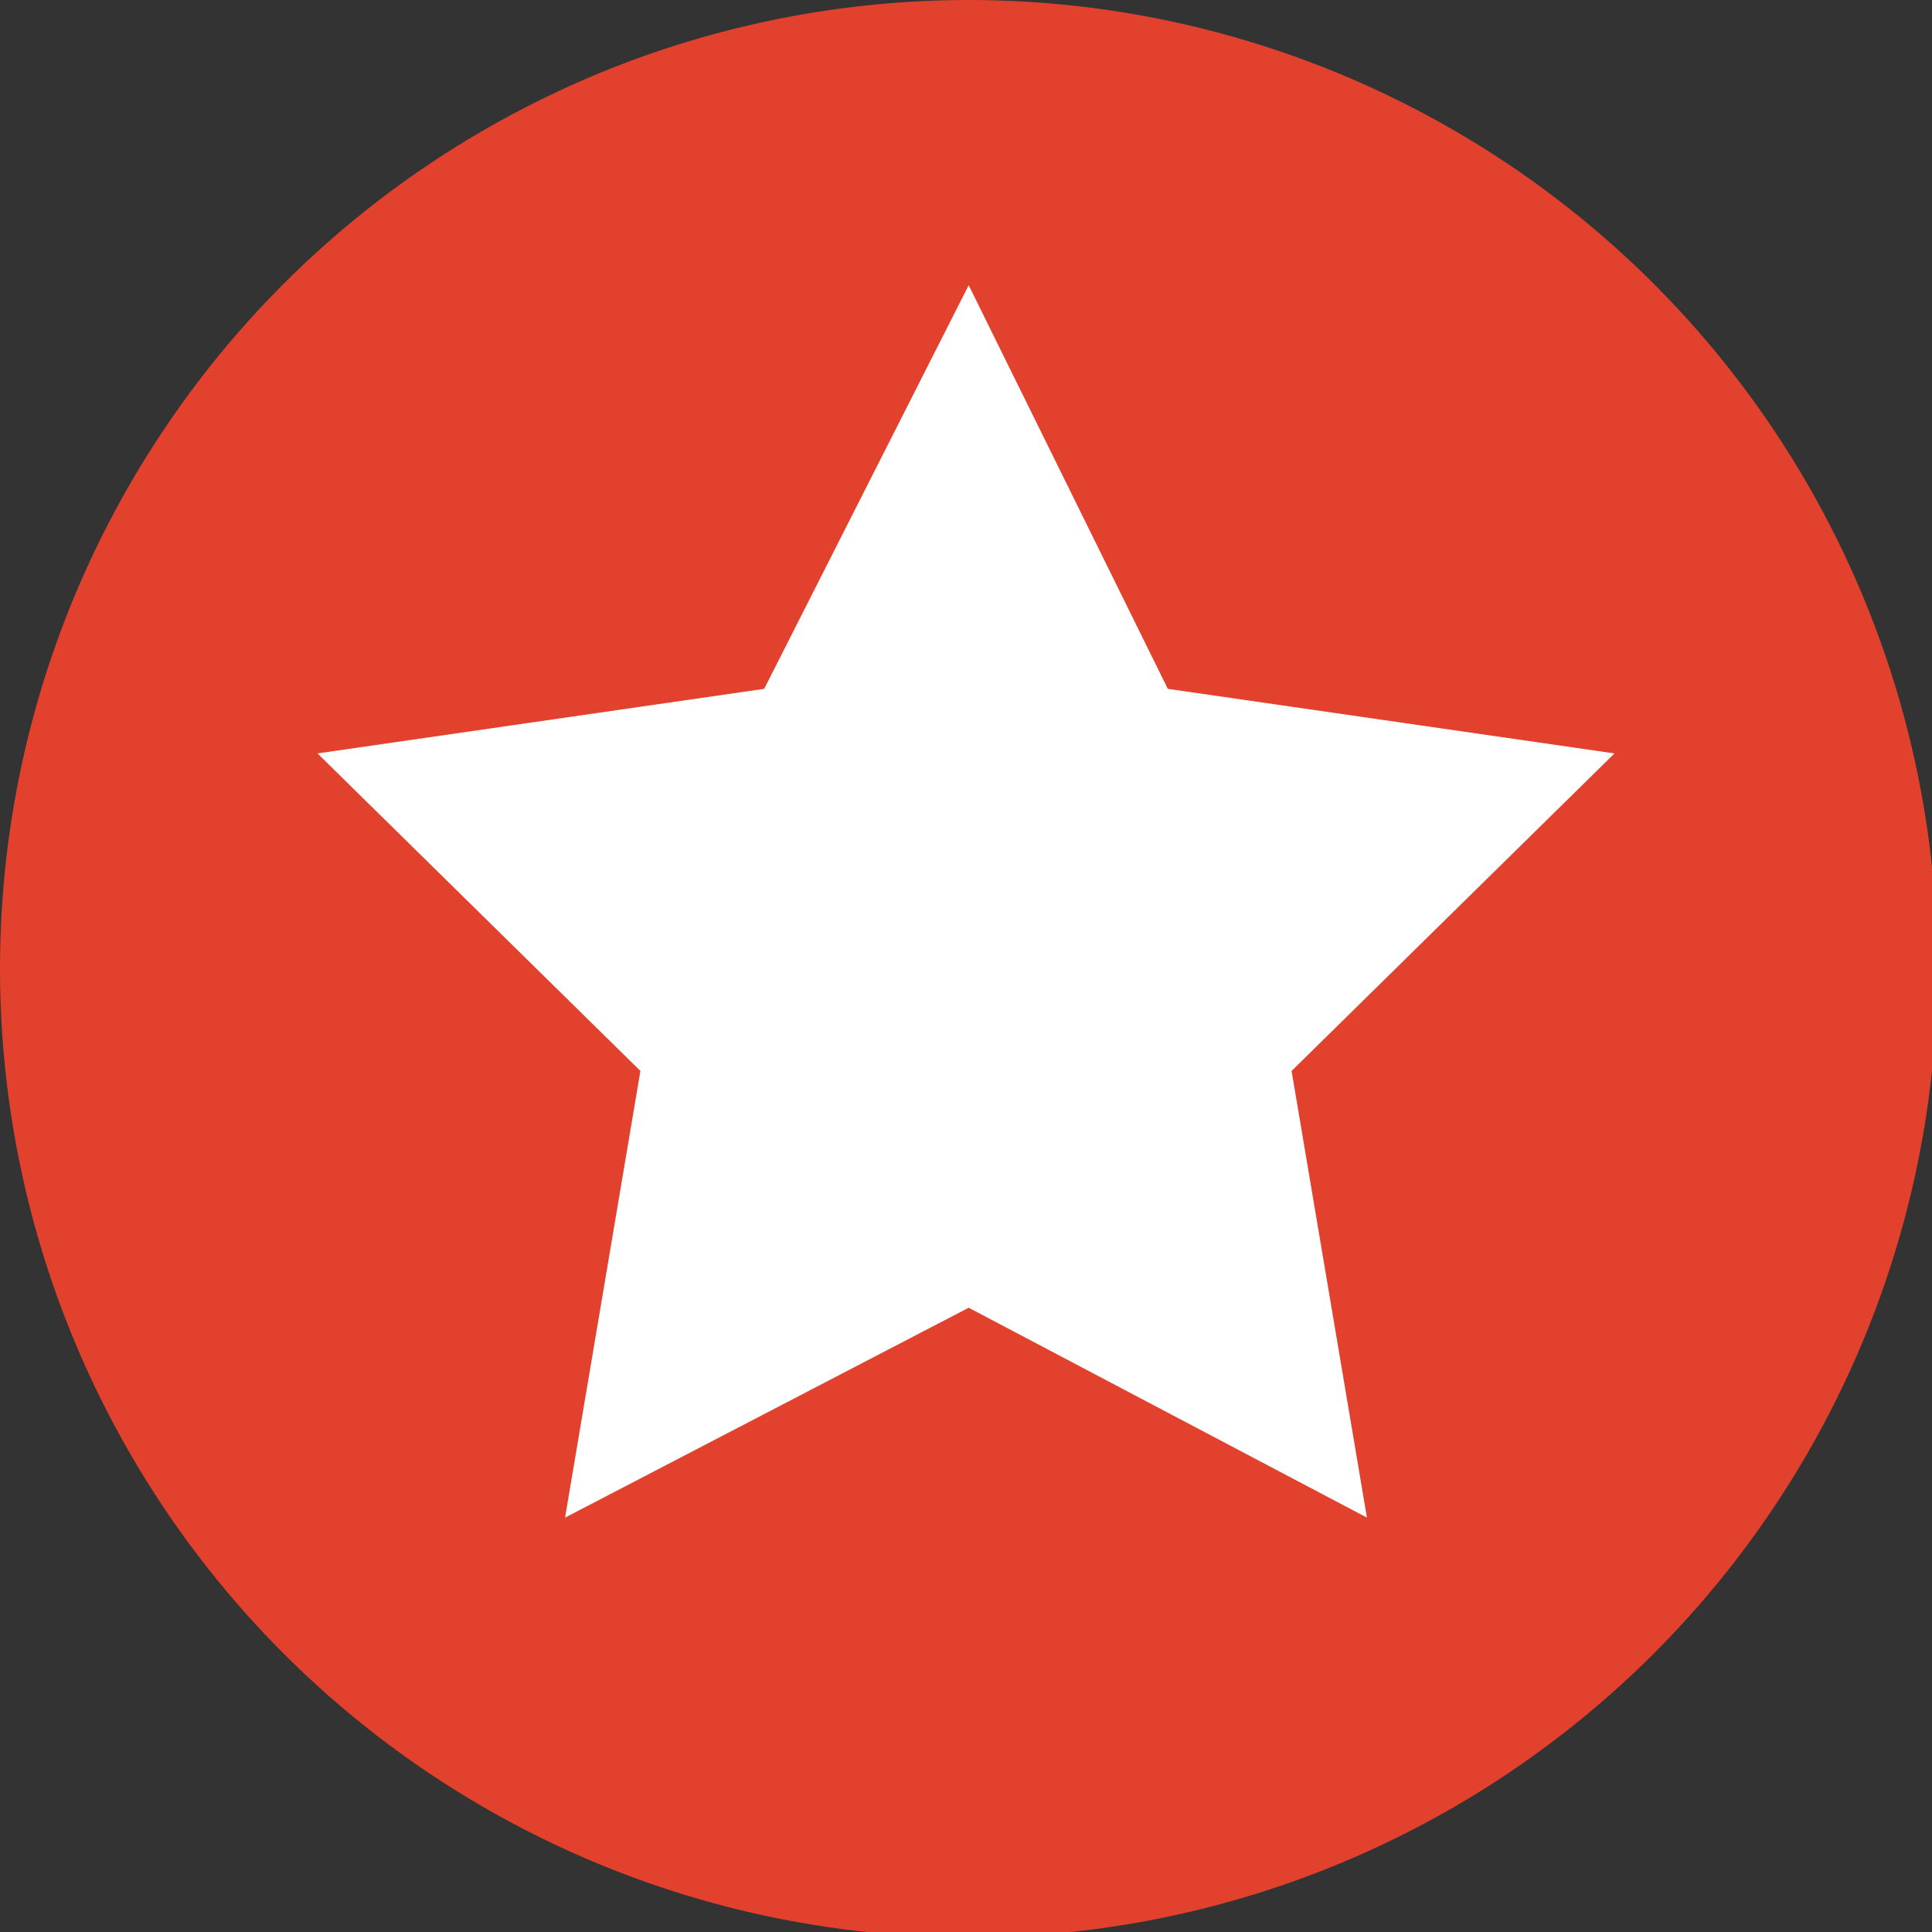 ﻿<?xml version="1.0" encoding="utf-8"?><svg version="1.1" id="圖層_1" x="0px" y="0px" viewBox="0 0 35.9 35.9" style="enable-background:new 0 0 35.9 35.9;" xml:space="preserve" xmlns="http://www.w3.org/2000/svg">
<rect x="0" y="0" width="35.9" height="35.9" fill="#333333" stroke="none"/>
<style type="text/css">
	.st0{fill:#E2422D;}
	.st1{fill:#FFFFFF;}
</style>
<g>
	<circle class="st0" cx="18" cy="18" r="18" />
	<polygon class="st1" points="18,5.3 21.7,12.8 30,14 24,19.9 25.4,28.2 18,24.3 10.5,28.2 11.9,19.9 5.9,14 14.2,12.8  " />
</g>
</svg>